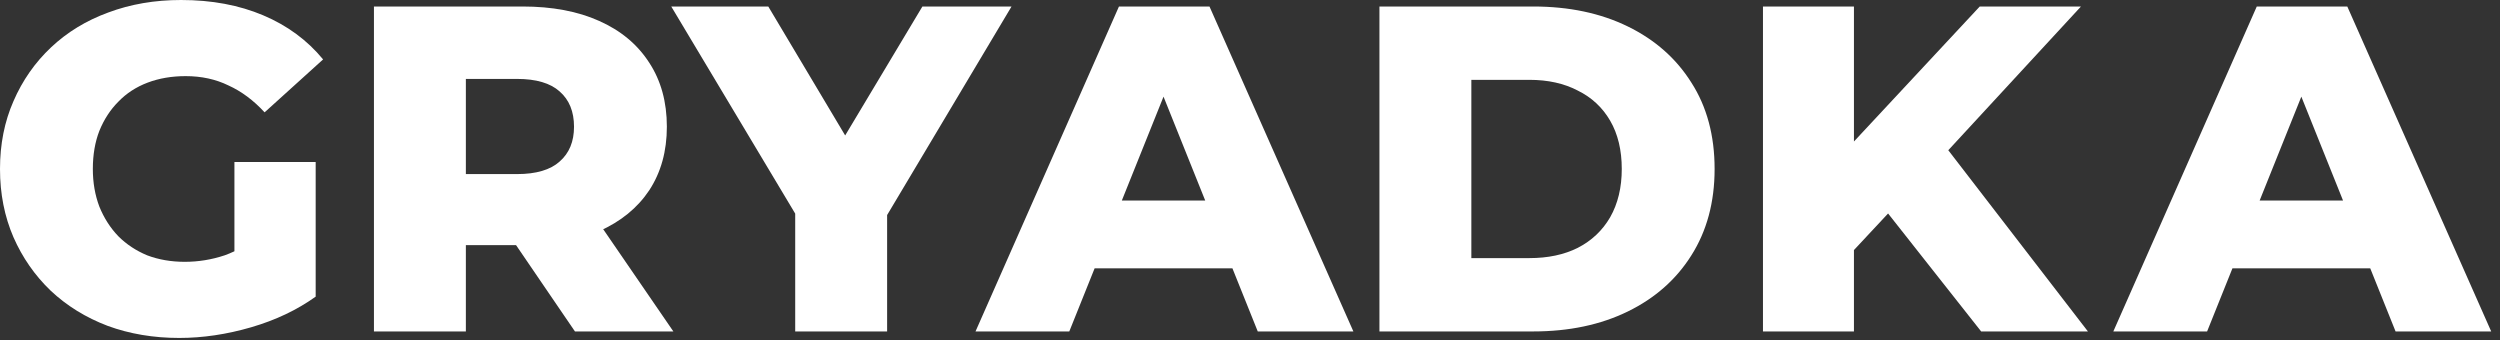 <?xml version="1.0" encoding="UTF-8"?> <svg xmlns="http://www.w3.org/2000/svg" width="235" height="32" viewBox="0 0 235 32" fill="none"><rect x="0" y="0" width="235" height="32" fill="#333333" stroke="none"/><path d="M16.844 31.767C14.429 31.767 12.189 31.389 10.124 30.633C8.058 29.847 6.269 28.742 4.756 27.316C3.273 25.891 2.109 24.218 1.265 22.298C0.422 20.349 0 18.211 0 15.884C0 13.556 0.422 11.433 1.265 9.513C2.109 7.564 3.287 5.876 4.8 4.451C6.313 3.025 8.102 1.935 10.167 1.178C12.262 0.393 14.546 0 17.018 0C19.898 0 22.473 0.48 24.742 1.44C27.011 2.4 28.887 3.782 30.371 5.585L24.873 10.56C23.826 9.425 22.691 8.582 21.469 8.029C20.276 7.447 18.938 7.156 17.454 7.156C16.145 7.156 14.953 7.36 13.876 7.767C12.8 8.175 11.884 8.771 11.127 9.556C10.371 10.313 9.775 11.229 9.338 12.306C8.931 13.353 8.727 14.546 8.727 15.884C8.727 17.164 8.931 18.342 9.338 19.418C9.775 20.494 10.371 21.425 11.127 22.211C11.884 22.967 12.786 23.564 13.833 24C14.909 24.407 16.087 24.611 17.367 24.611C18.647 24.611 19.898 24.407 21.12 24C22.342 23.564 23.578 22.836 24.829 21.818L29.673 27.884C27.927 29.134 25.905 30.095 23.607 30.764C21.309 31.433 19.055 31.767 16.844 31.767ZM22.036 26.749V15.229H29.673V27.884L22.036 26.749Z" fill="white"></path><path d="M35.151 31.156V0.611H49.114C51.907 0.611 54.307 1.062 56.314 1.964C58.35 2.865 59.921 4.175 61.027 5.891C62.132 7.578 62.685 9.585 62.685 11.913C62.685 14.211 62.132 16.204 61.027 17.891C59.921 19.549 58.35 20.829 56.314 21.731C54.307 22.604 51.907 23.04 49.114 23.04H39.95L43.791 19.418V31.156H35.151ZM54.045 31.156L46.452 20.029H55.66L63.296 31.156H54.045ZM43.791 20.334L39.95 16.364H48.59C50.394 16.364 51.732 15.971 52.605 15.185C53.507 14.4 53.958 13.309 53.958 11.913C53.958 10.487 53.507 9.382 52.605 8.596C51.732 7.811 50.394 7.418 48.59 7.418H39.95L43.791 3.447V20.334Z" fill="white"></path><path d="M74.749 31.156V18.24L76.756 23.433L63.098 0.611H72.218L82.08 17.149H76.8L86.706 0.611H95.084L81.469 23.433L83.389 18.24V31.156H74.749Z" fill="white"></path><path d="M91.698 31.156L105.182 0.611H113.691L127.218 31.156H118.229L107.669 4.844H111.073L100.513 31.156H91.698ZM99.073 25.222L101.298 18.851H116.222L118.447 25.222H99.073Z" fill="white"></path><path d="M129.667 31.156V0.611H144.111C147.486 0.611 150.453 1.236 153.013 2.487C155.573 3.738 157.566 5.498 158.991 7.767C160.446 10.036 161.173 12.742 161.173 15.884C161.173 18.996 160.446 21.702 158.991 24C157.566 26.269 155.573 28.029 153.013 29.28C150.453 30.531 147.486 31.156 144.111 31.156H129.667ZM138.307 24.262H143.762C145.507 24.262 147.02 23.942 148.3 23.302C149.609 22.633 150.628 21.673 151.355 20.422C152.082 19.142 152.446 17.629 152.446 15.884C152.446 14.109 152.082 12.596 151.355 11.345C150.628 10.095 149.609 9.149 148.3 8.509C147.02 7.84 145.507 7.505 143.762 7.505H138.307V24.262Z" fill="white"></path><path d="M173.442 24.393L172.962 14.706L186.097 0.611H195.61L182.519 14.793L177.719 19.811L173.442 24.393ZM165.719 31.156V0.611H174.271V31.156H165.719ZM186.228 31.156L176.279 18.546L181.908 12.524L196.264 31.156H186.228Z" fill="white"></path><path d="M198.653 31.156L212.137 0.611H220.646L234.173 31.156H225.184L214.624 4.844H218.028L207.468 31.156H198.653ZM206.028 25.222L208.253 18.851H223.177L225.402 25.222H206.028Z" fill="white"></path></svg> 